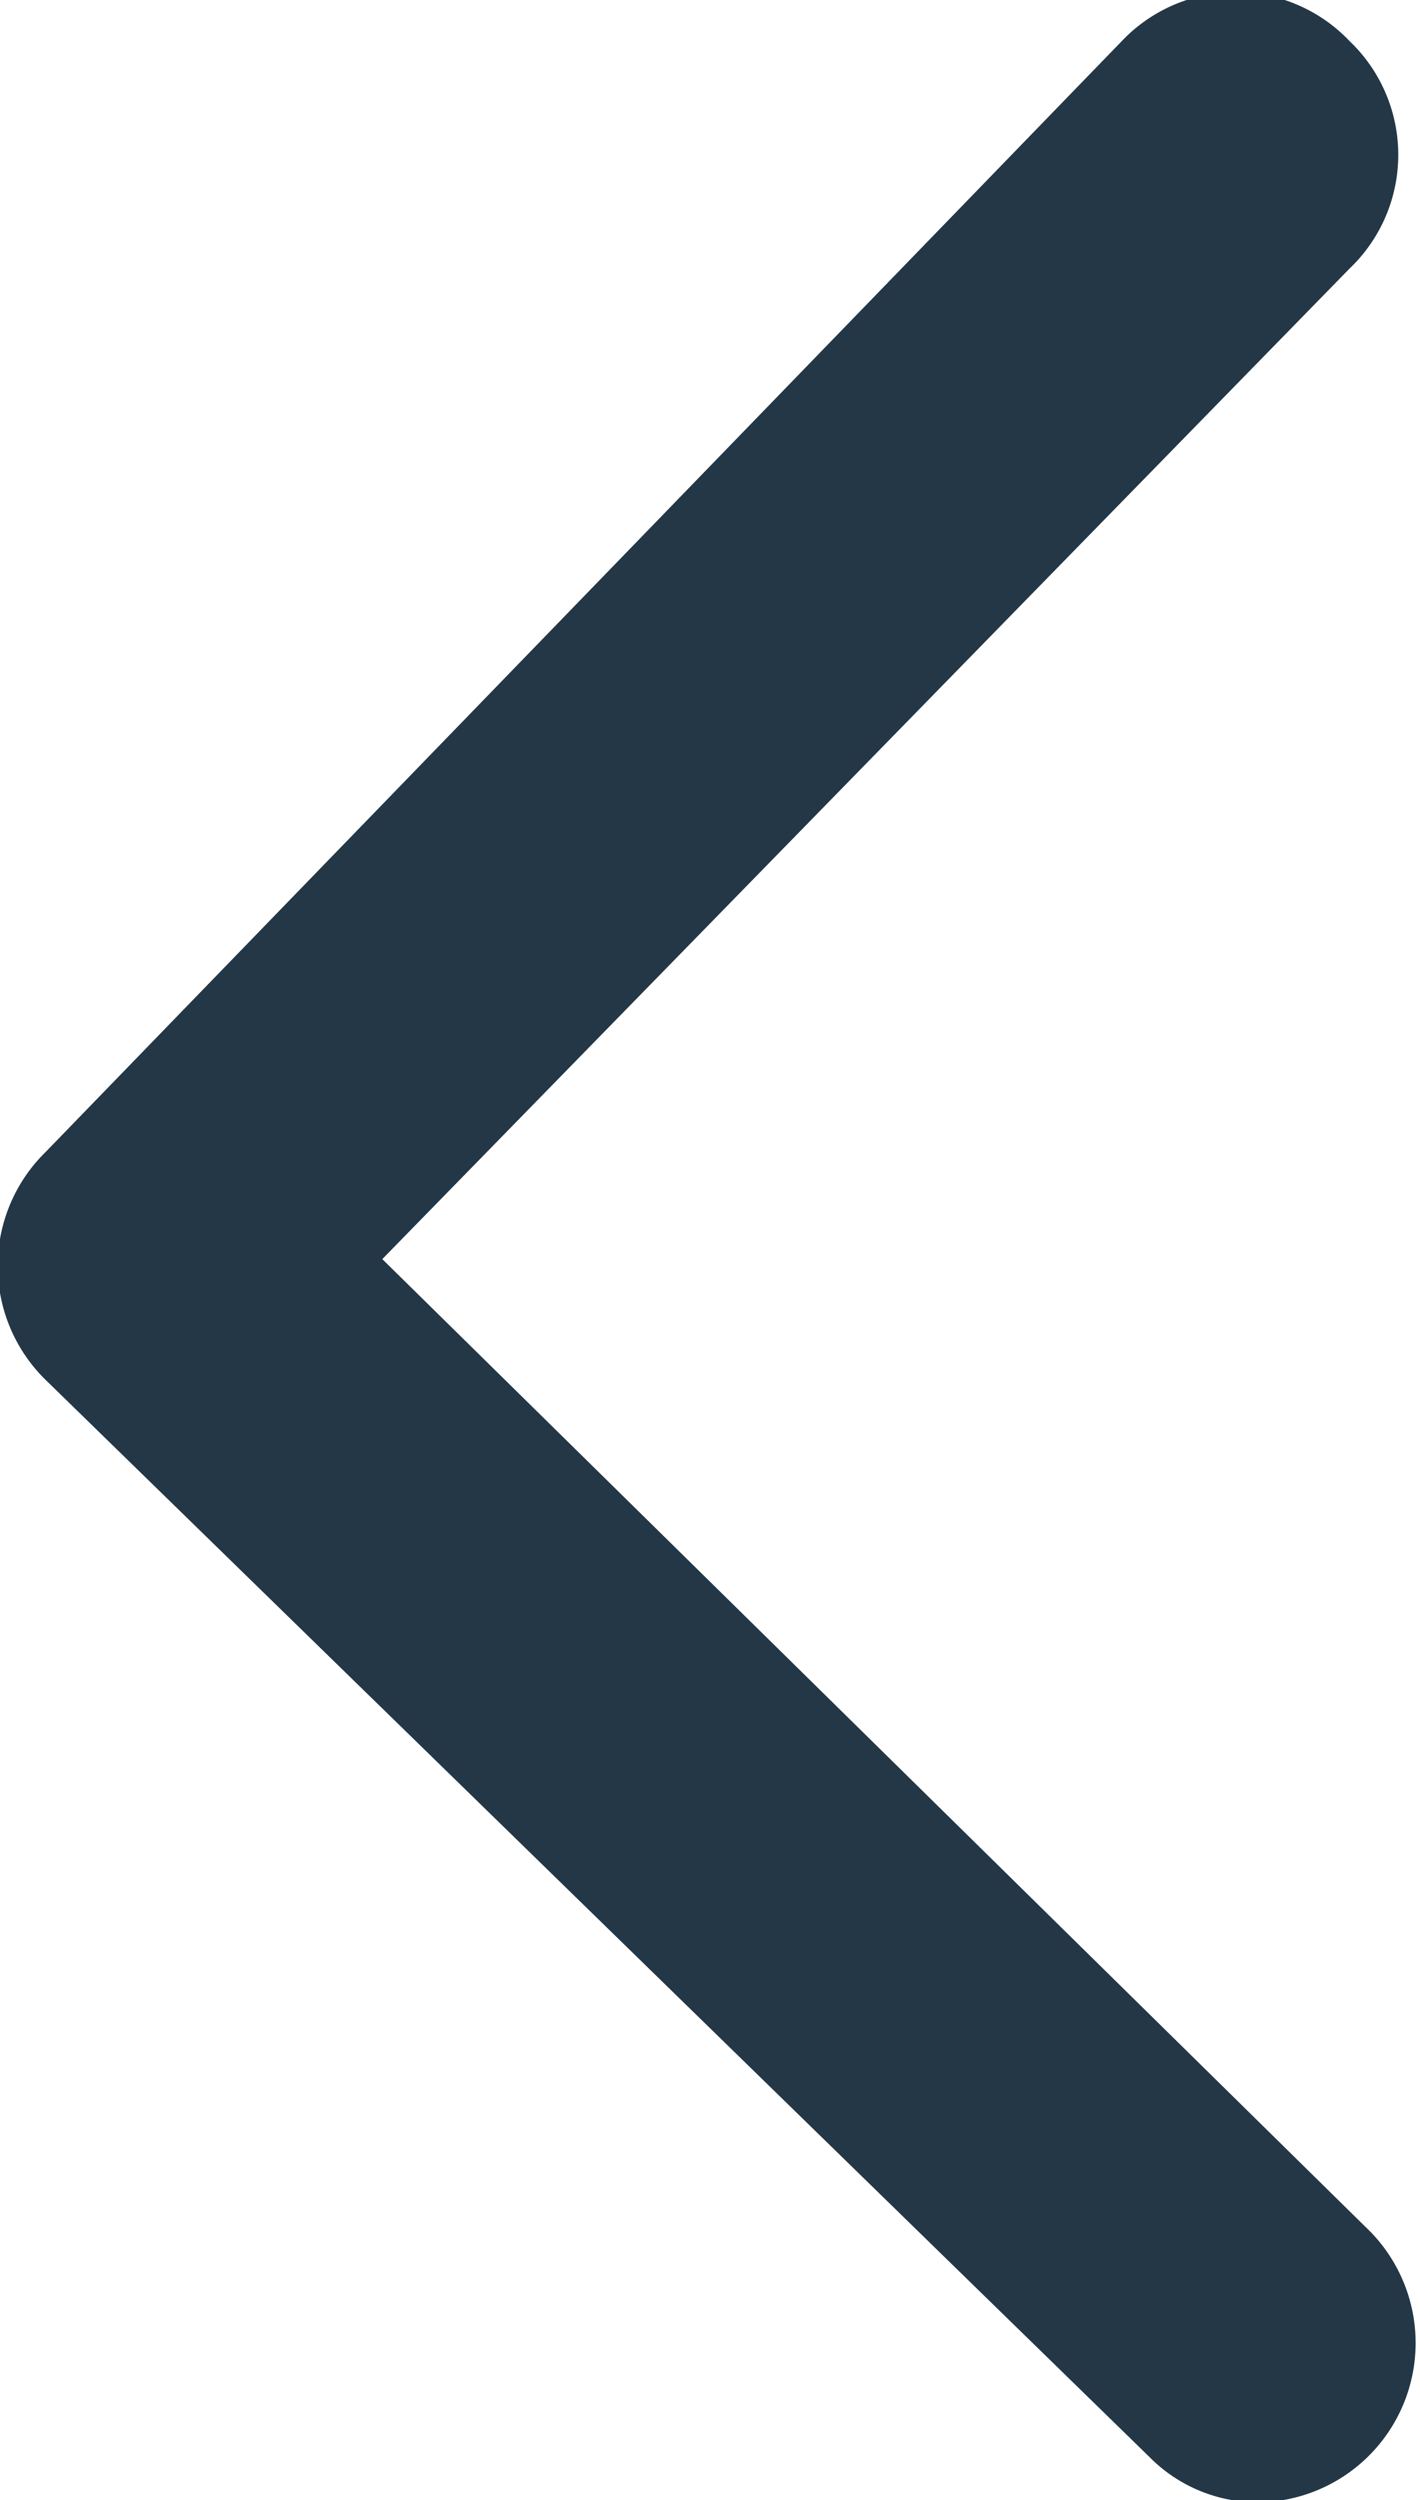 <svg xmlns="http://www.w3.org/2000/svg" viewBox="0 0 6.24 10.98"><defs><style>.cls-1{fill:#233746;}</style></defs><title>Fichier 1</title><g id="Calque_2" data-name="Calque 2"><g id="Calque_1-2" data-name="Calque 1"><path class="cls-1" d="M1.68,5.53,5.93,1.18a.69.69,0,0,0,0-1,.69.69,0,0,0-1,0L.2,5.06a.7.7,0,0,0,0,1l4.85,4.73a.67.67,0,0,0,.49.2A.7.7,0,0,0,6,9.78Z"/></g></g></svg>